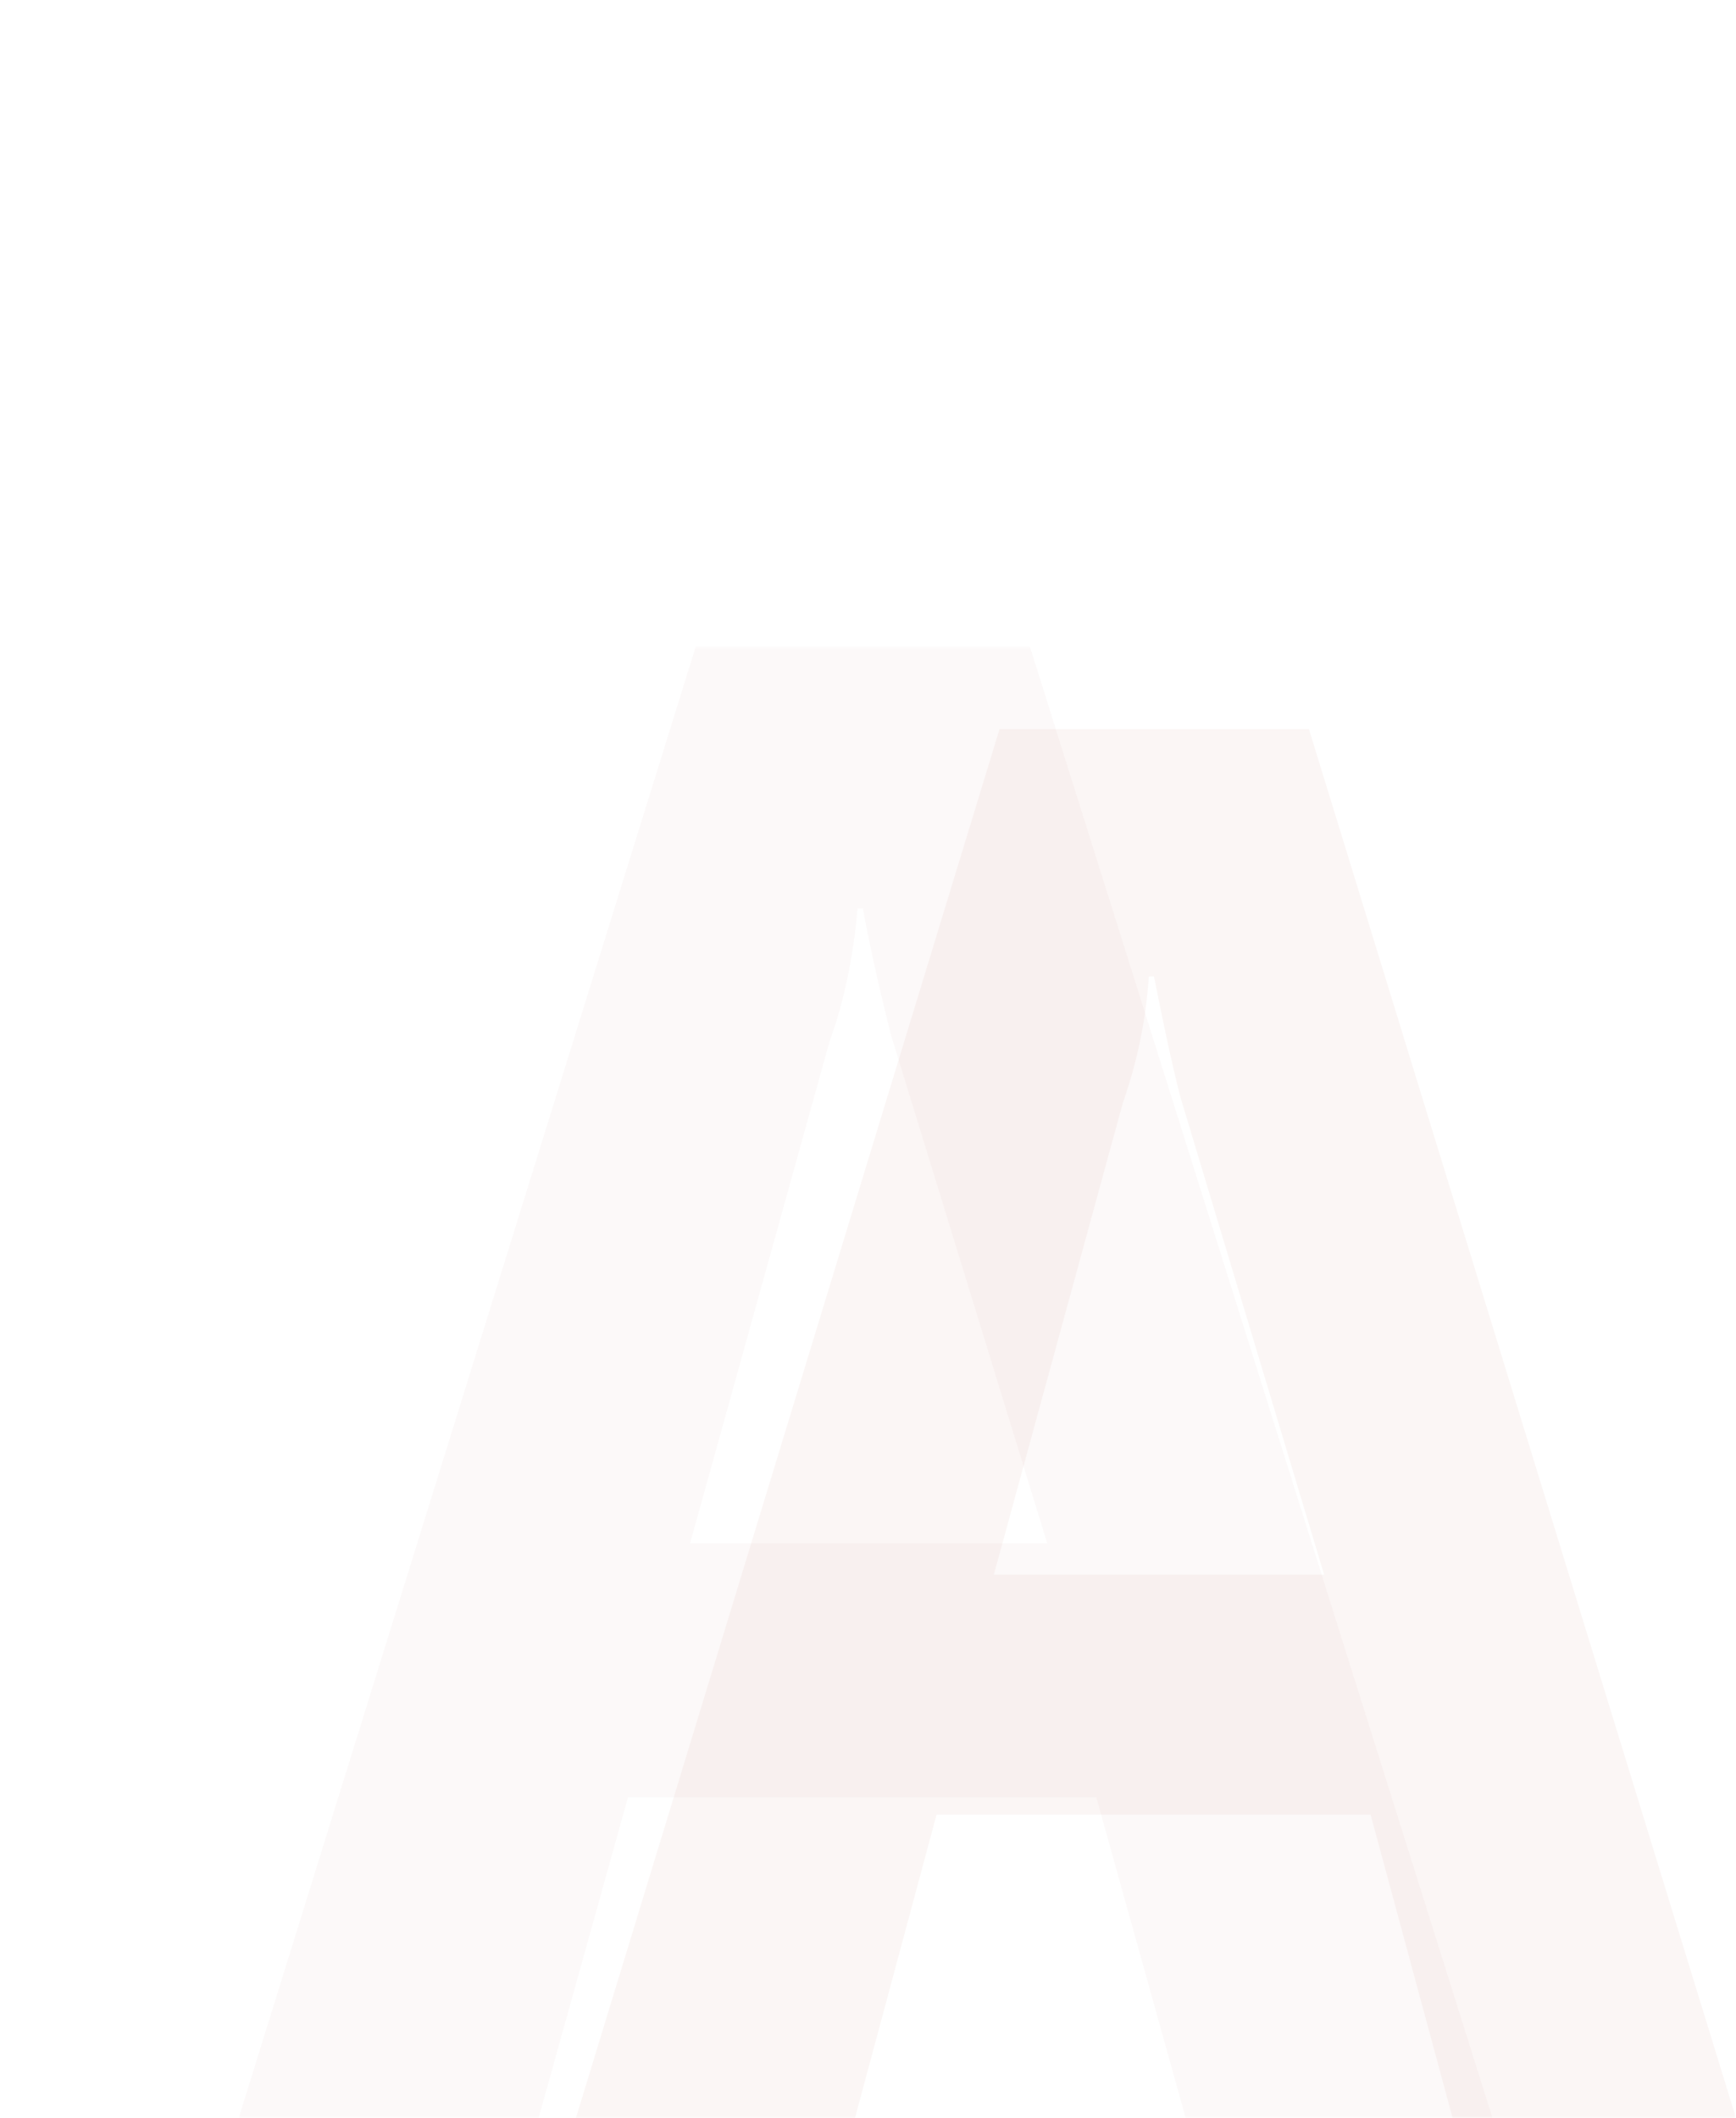 <?xml version="1.0" encoding="utf-8"?>
<!-- Generator: Adobe Illustrator 26.0.0, SVG Export Plug-In . SVG Version: 6.00 Build 0)  -->
<svg version="1.1" id="图层_1" xmlns="http://www.w3.org/2000/svg" xmlns:xlink="http://www.w3.org/1999/xlink" x="0px" y="0px"
	 viewBox="0 0 400 488" style="enable-background:new 0 0 400 488;" xml:space="preserve">
<style type="text/css">
	.st0{fill:#FAF8F8;filter:url(#Adobe_OpacityMaskFilter);}
	.st1{mask:url(#mask0_177_980_00000178915523898537466610000005747058173667754139_);}
	.st2{opacity:0.2;fill:#F2E4E2;enable-background:new    ;}
	.st3{opacity:6.000000e-02;fill:#BC6A56;enable-background:new    ;}
</style>
<defs>
	<filter id="Adobe_OpacityMaskFilter" filterUnits="userSpaceOnUse" x="55" y="149" width="345" height="339">
		<feColorMatrix  type="matrix" values="1 0 0 0 0  0 1 0 0 0  0 0 1 0 0  0 0 0 1 0"/>
	</filter>
</defs>
<mask maskUnits="userSpaceOnUse" x="55" y="149" width="345" height="339" id="mask0_177_980_00000178915523898537466610000005747058173667754139_">
	<rect class="st0" width="400" height="488"/>
</mask>
<g class="st1">
	<path class="st2" d="M343.9,488h-70.7l-20.6-73.9H144.7L124.1,488H55l105.3-339h77L343.9,488z M241.3,355.6l-36-117.1
		c-2.6-10.3-4.8-20.1-6.5-29.2h-1.2c-1,11.2-3.1,21.5-6.5,30.8l-32.1,115.5H241.3z"/>
	<path class="st3" d="M400,488h-65.3l-18.9-69.9h-100L197,488h-64.3l97.6-320h71.3L400,488z M305.1,362.8l-33.2-110.3
		c-2.4-9.6-4.3-18.9-6-27.5h-1.2c-0.7,10.8-2.9,20.3-6,29.2L229,362.8H305.1z"/>
</g>
</svg>
